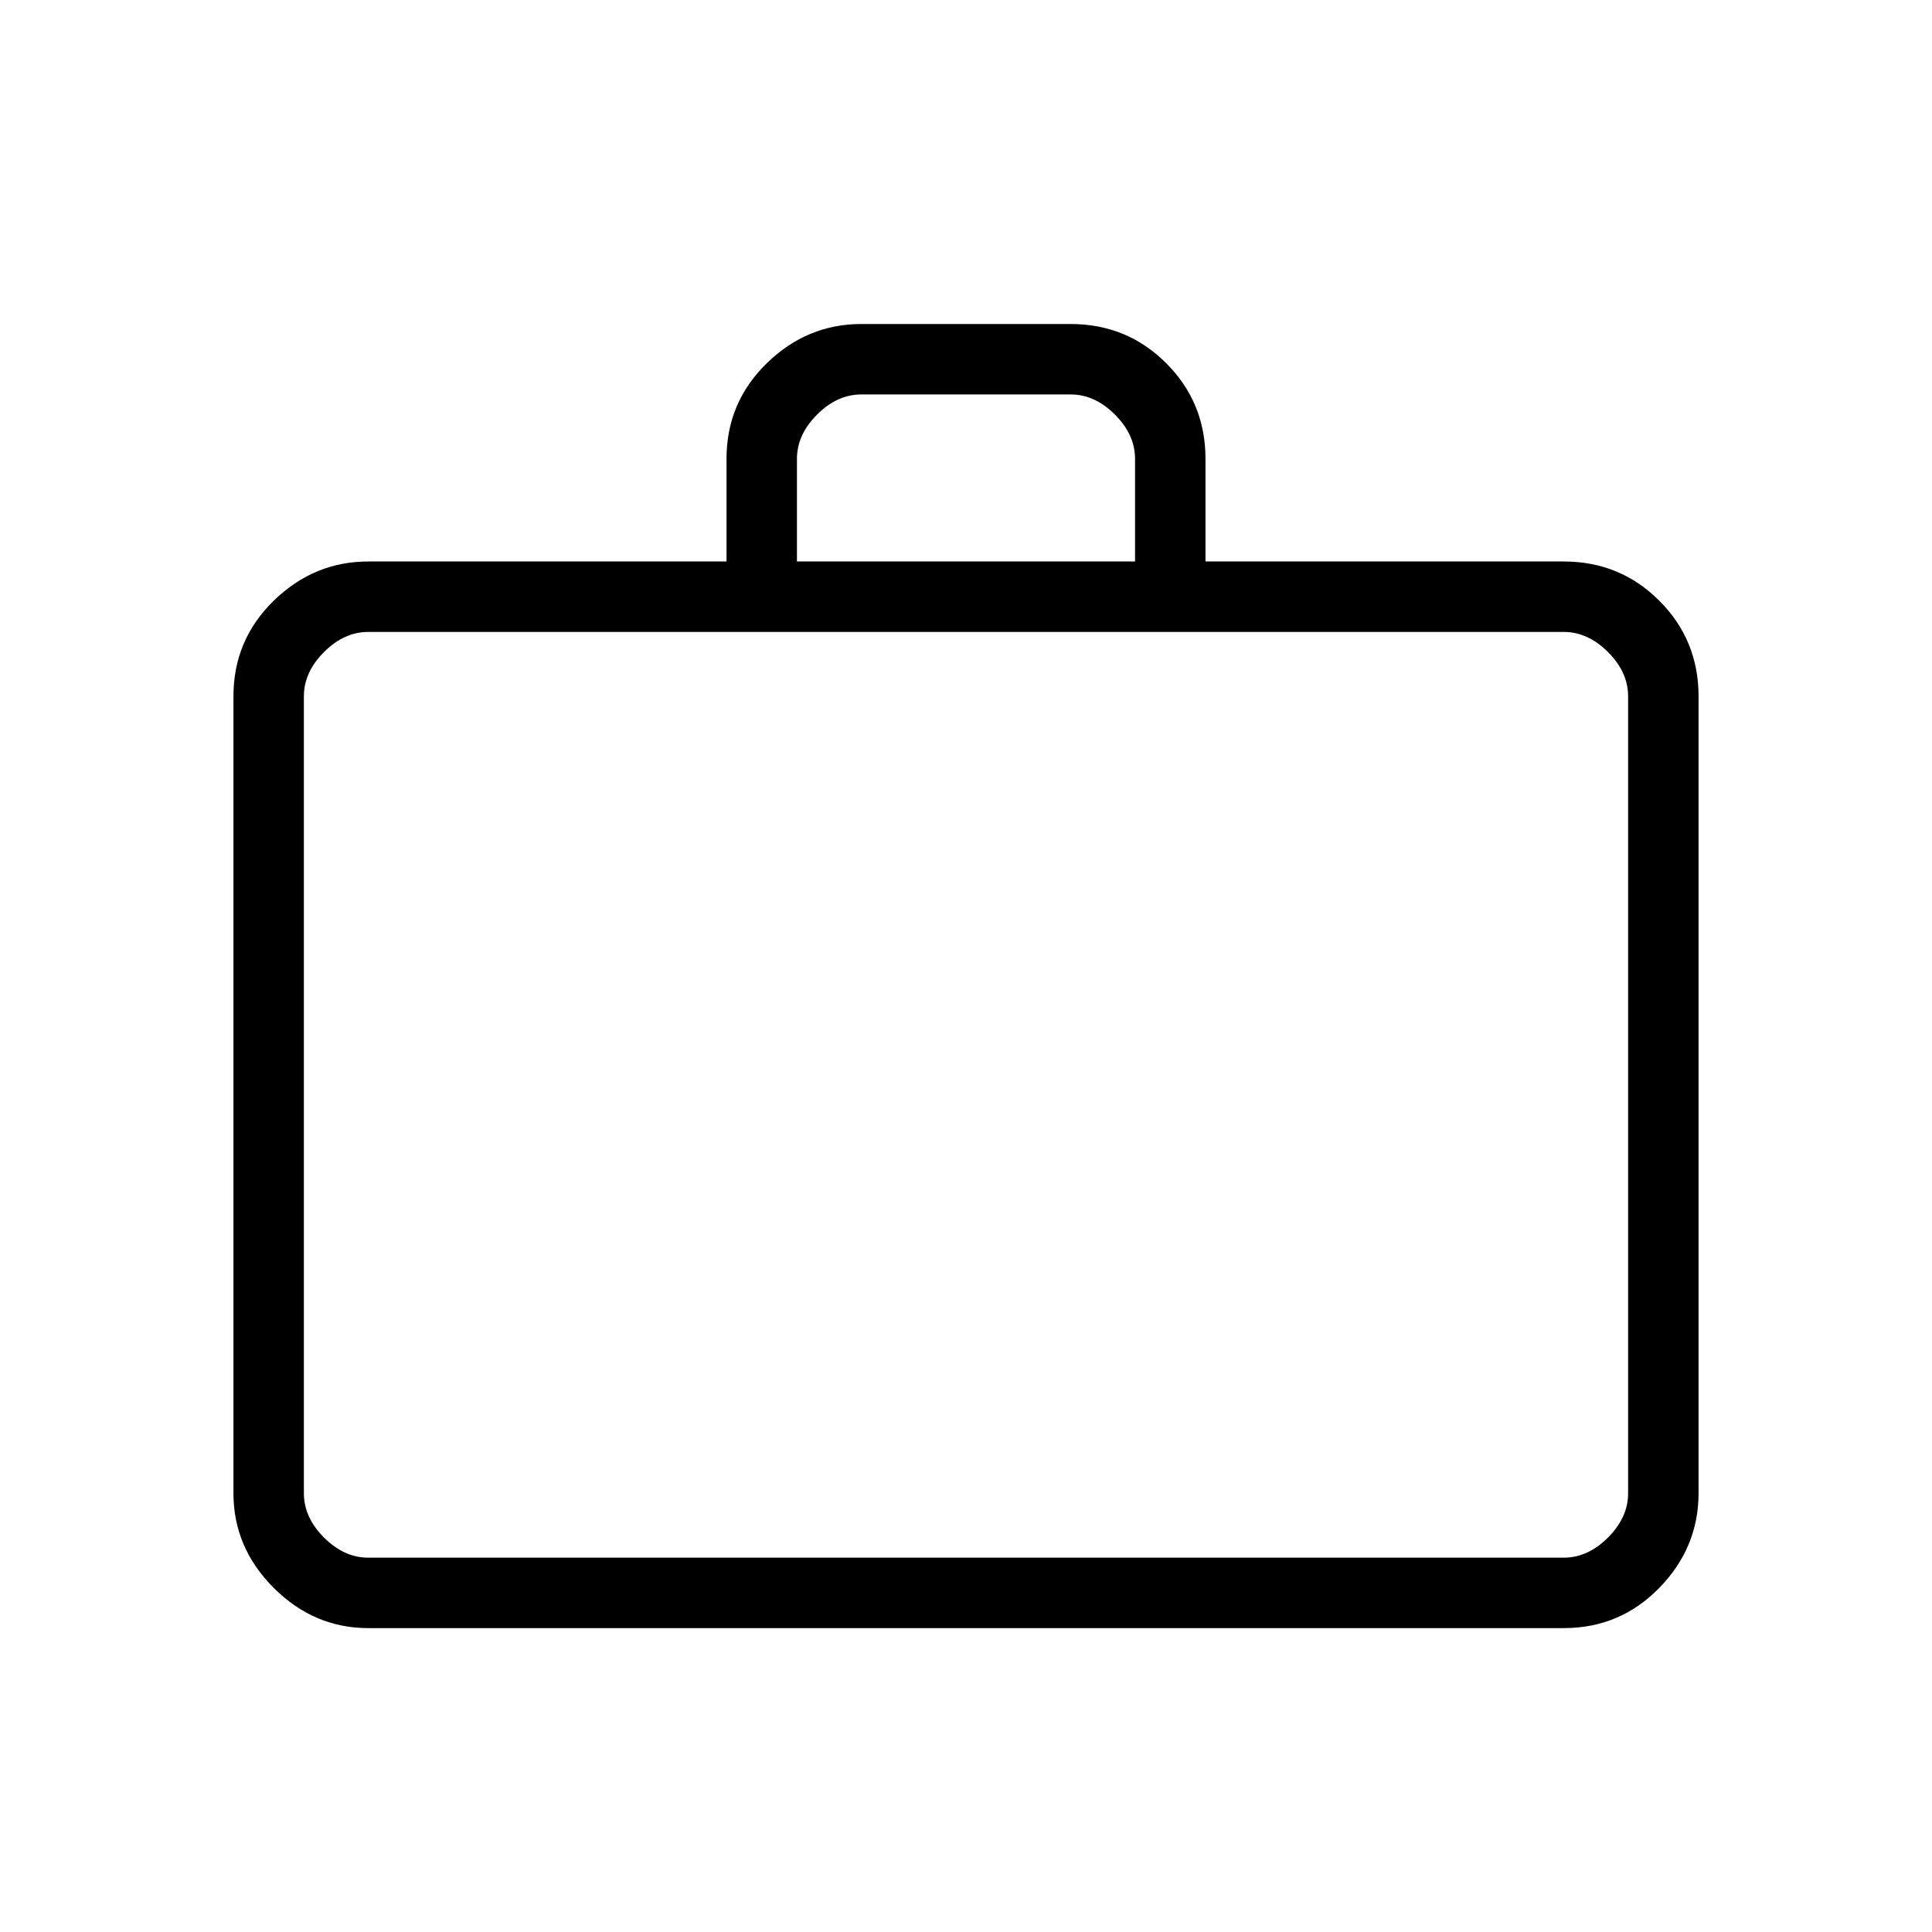 <svg xmlns="http://www.w3.org/2000/svg" height="48" width="48"><path d="M9.15 40.45q-1.35 0-2.35-1t-1-2.35V17.3q0-1.4 1-2.375 1-.975 2.35-.975h8.9V11.4q0-1.4 1-2.375 1-.975 2.35-.975h5.2q1.4 0 2.375.975.975.975.975 2.375v2.55h8.9q1.4 0 2.375.975.975.975.975 2.375v19.8q0 1.35-.975 2.35t-2.375 1Zm10.65-26.5h8.4V11.4q0-.6-.5-1.1-.5-.5-1.1-.5h-5.2q-.6 0-1.1.5-.5.5-.5 1.1ZM9.15 38.7h29.7q.6 0 1.1-.5.5-.5.5-1.1V17.3q0-.6-.5-1.1-.5-.5-1.1-.5H9.15q-.6 0-1.1.5-.5.5-.5 1.1v19.8q0 .6.5 1.1.5.5 1.1.5Zm-1.6 0V15.7v23Z"/></svg>